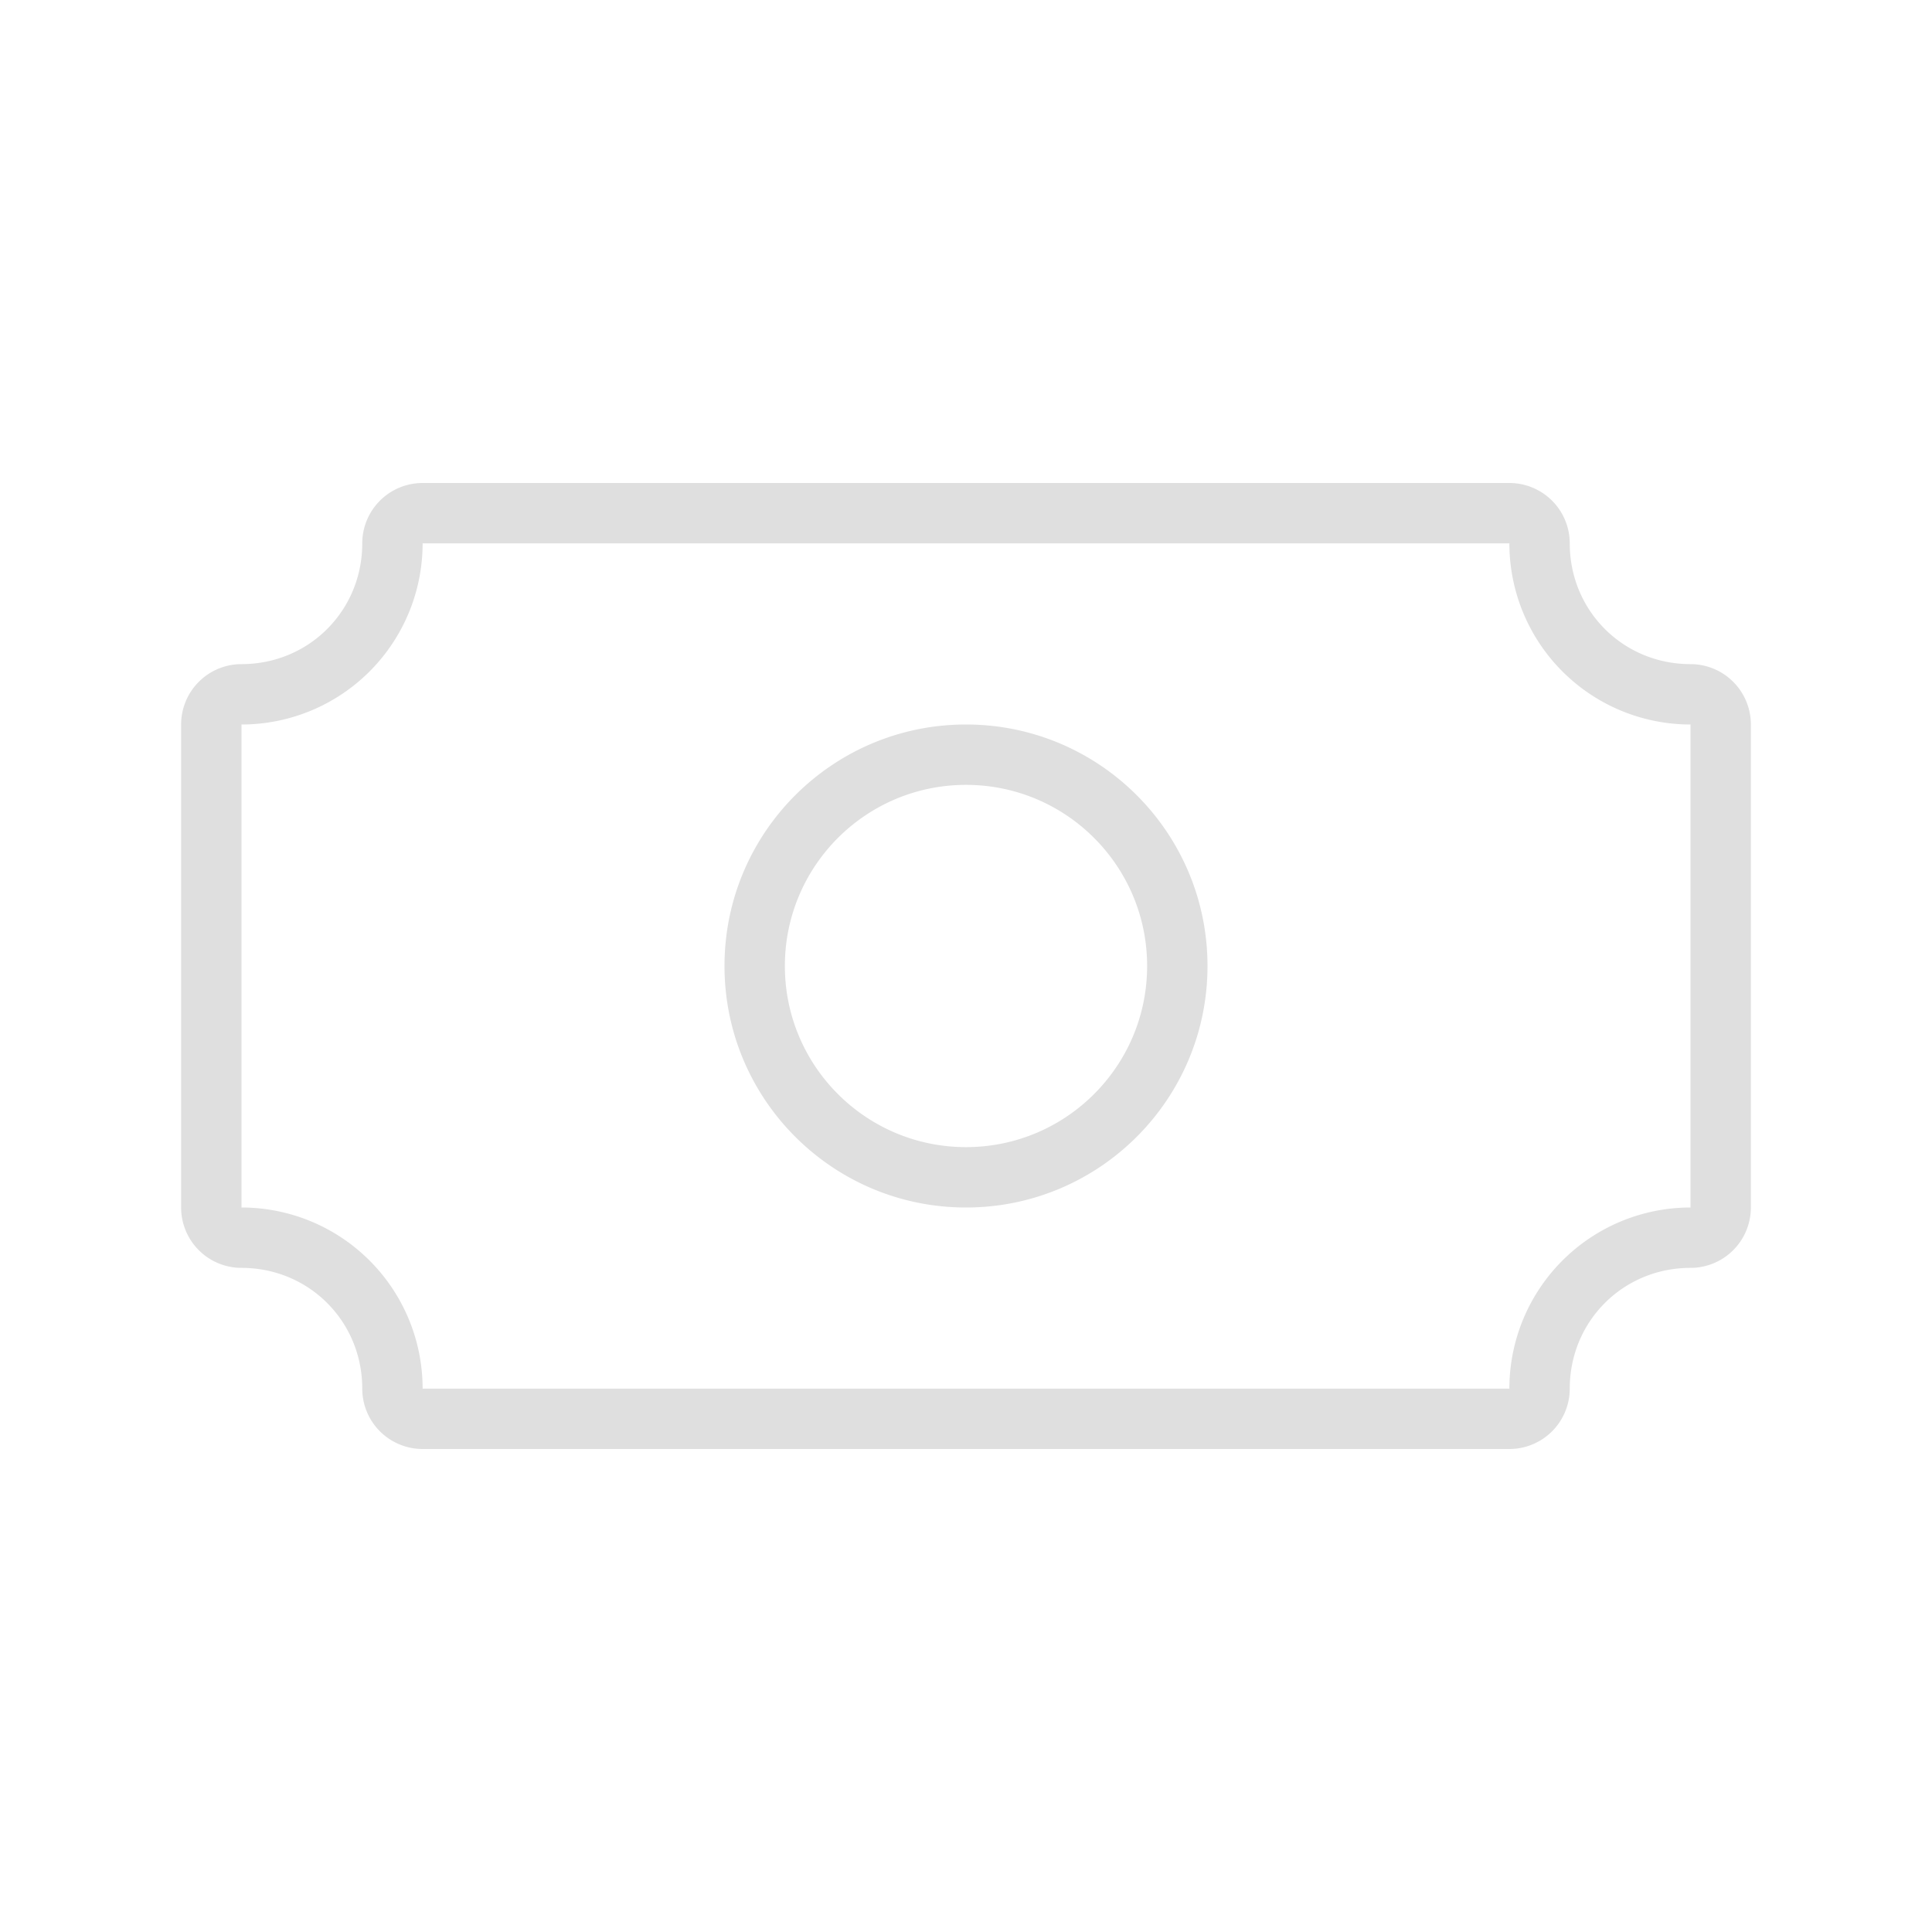 <svg version="1.1" viewBox="0 0 32 32" xmlns="http://www.w3.org/2000/svg">
 <defs>
  <style id="current-color-scheme" type="text/css">.ColorScheme-Text {
        color:#dfdfdf;
      }</style>
 </defs>
 <path class="ColorScheme-Text" d="m7 8a1 1 0 0 0-1 1c0 1.116-0.884 2-2 2a1 1 0 0 0-1 1v8a1 1 0 0 0 1 1c1.116 0 2 0.884 2 2a1 1 0 0 0 1 1h18a1 1 0 0 0 1-1c0-1.116 0.884-2 2-2a1 1 0 0 0 1-1v-8a1 1 0 0 0-1-1c-1.116 0-2-0.884-2-2a1 1 0 0 0-1-1h-18zm0 1h18a3 3 0 0 0 3 3v8a3 3 0 0 0-3 3h-18a3 3 0 0 0-3-3v-8a3 3 0 0 0 3-3zm9 3c-2.209 0-4 1.791-4 4s1.791 4 4 4 4-1.791 4-4-1.791-4-4-4zm0 1c1.657 0 3 1.343 3 3s-1.343 3-3 3-3-1.343-3-3 1.343-3 3-3z" fill="currentColor"/>
</svg>
